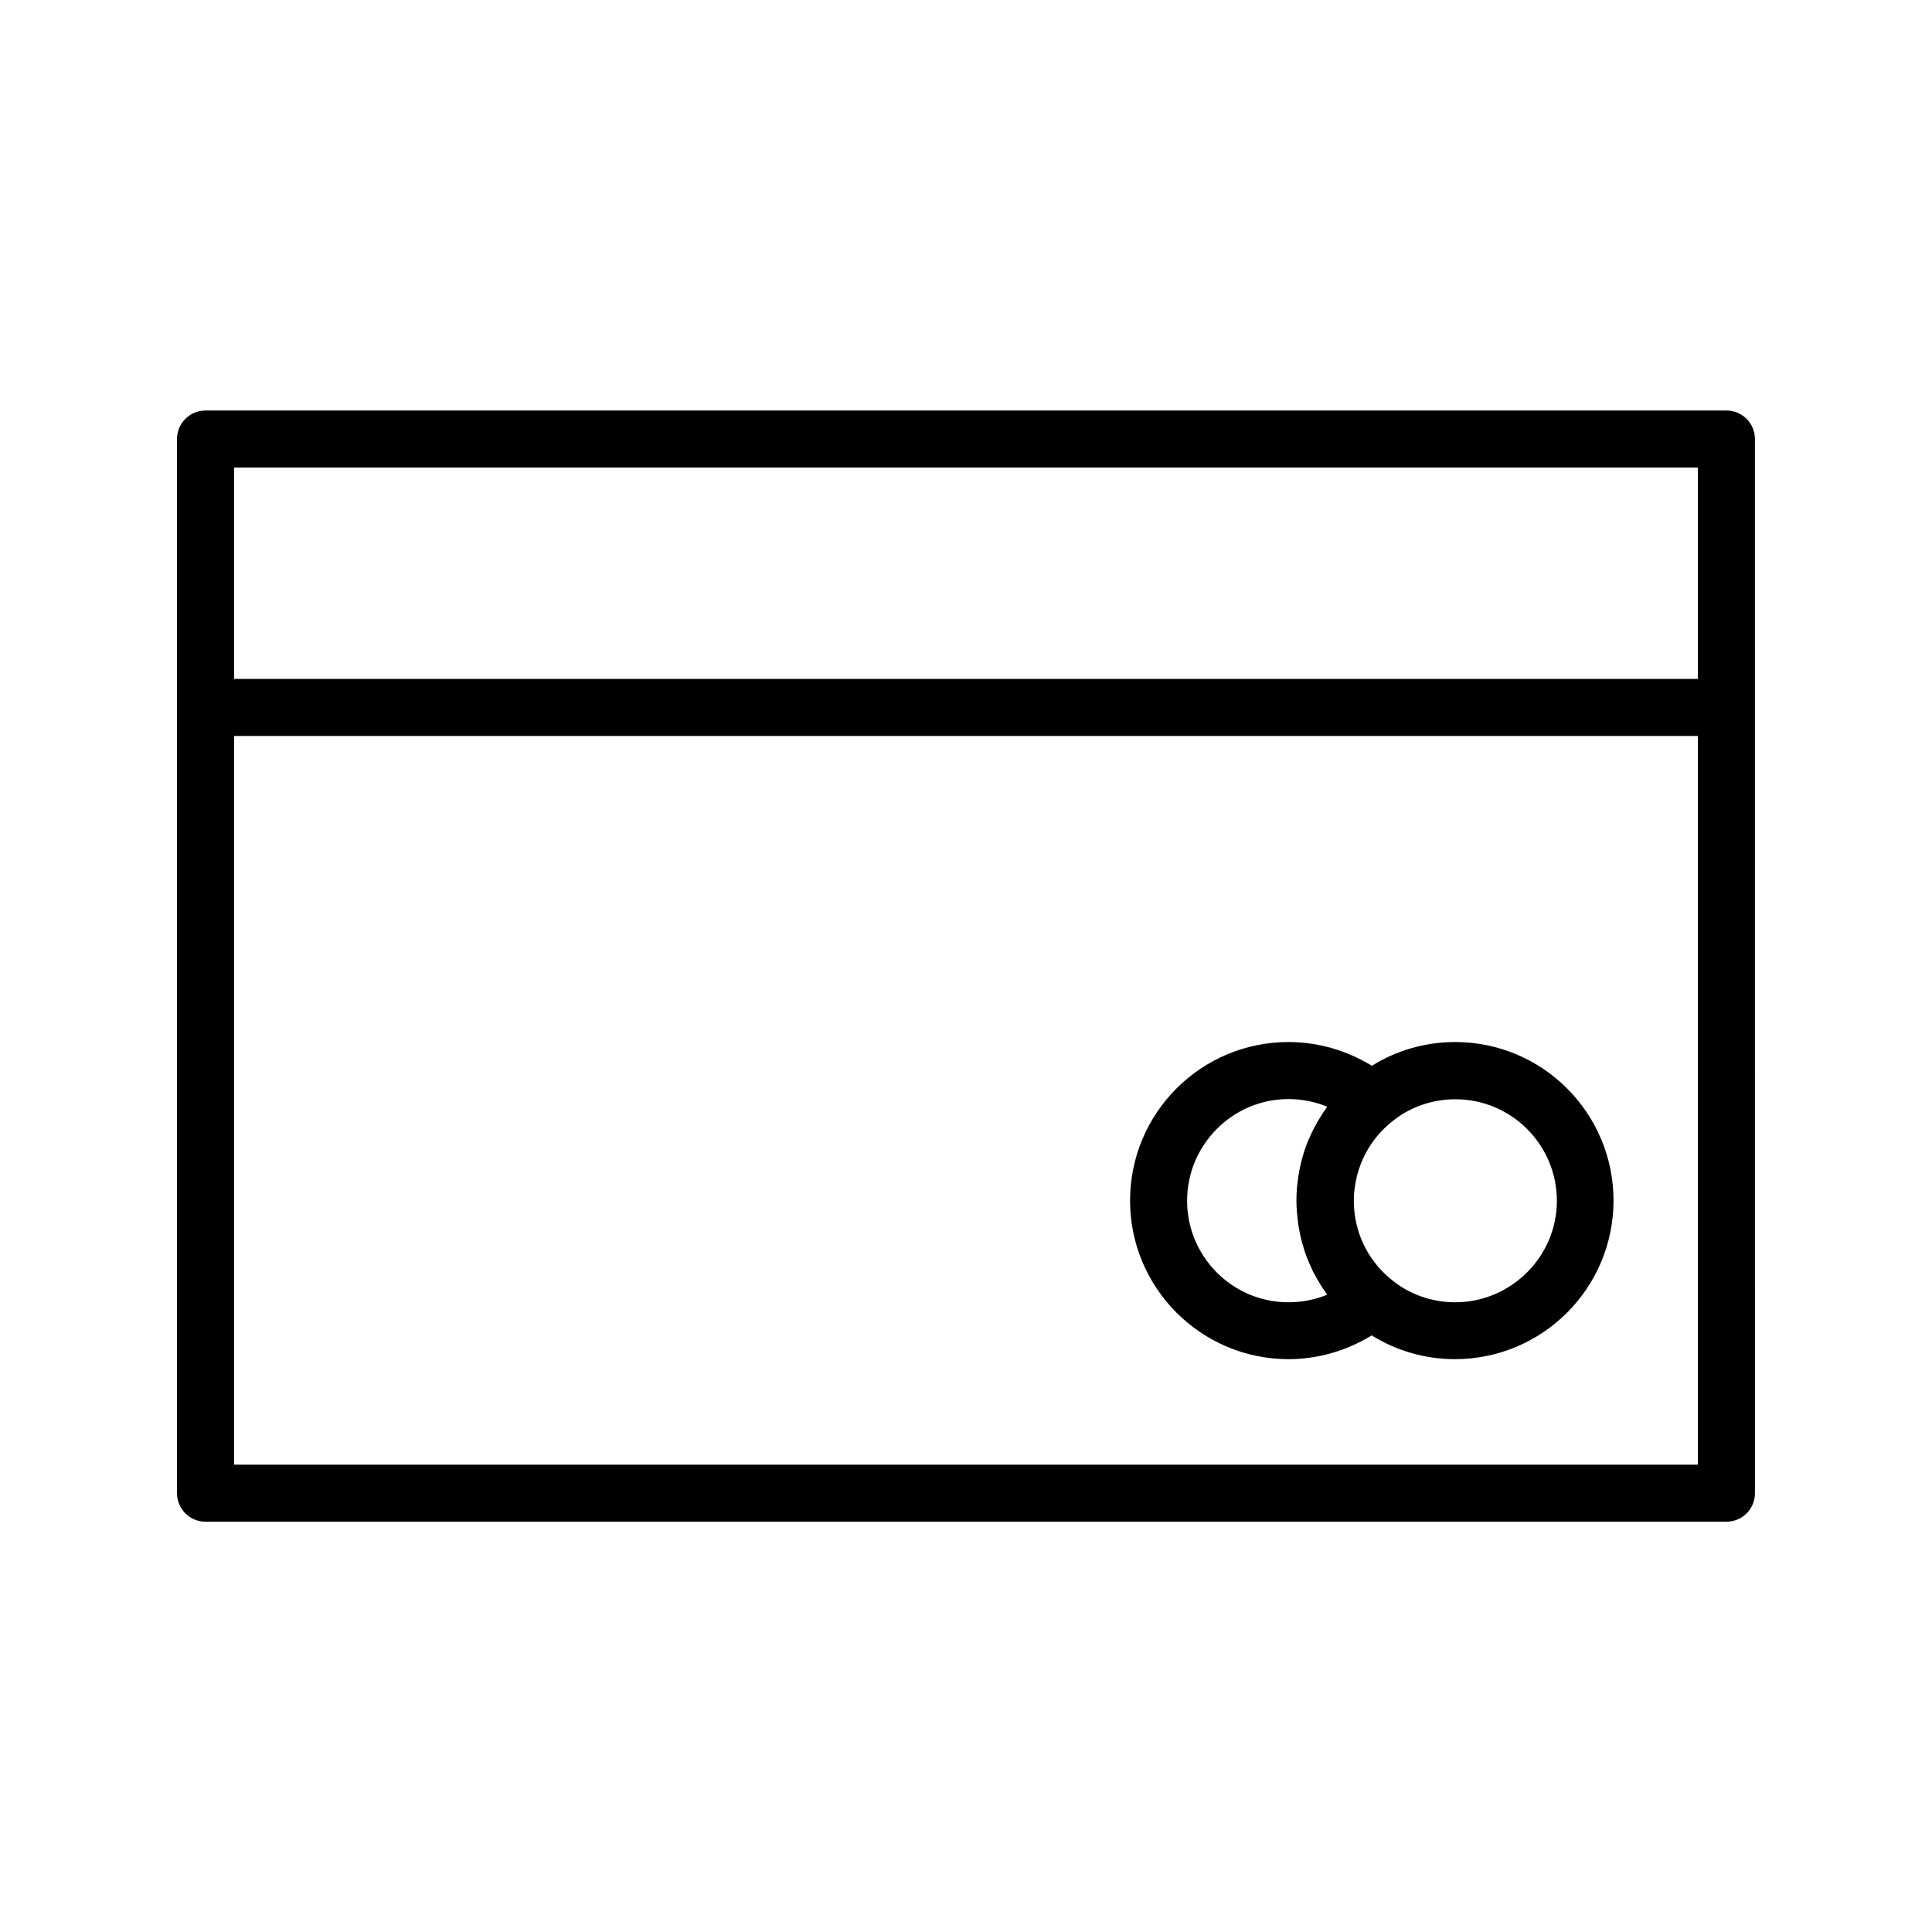 <?xml version="1.0" encoding="UTF-8"?>
<!-- Uploaded to: ICON Repo, www.svgrepo.com, Generator: ICON Repo Mixer Tools -->
<svg fill="#000000" width="800px" height="800px" version="1.1" viewBox="144 144 512 512" xmlns="http://www.w3.org/2000/svg">
 <g>
  <path d="m601.52 252.79h-403.05c-4.18 0-7.559 3.375-7.559 7.559v279.36c0 4.18 3.375 7.559 7.559 7.559h403.05c4.18 0 7.559-3.375 7.559-7.559l-0.004-279.36c0-4.184-3.375-7.559-7.555-7.559zm-7.559 15.113v56.023h-387.93v-56.023zm-387.93 264.2v-193.06h387.93v193.11h-387.93z"/>
  <path d="m529.63 420.15c-7.91 0-15.566 2.215-22.066 6.297-6.652-4.082-14.309-6.297-22.117-6.297-23.176 0-41.969 18.844-41.969 42.02s18.844 42.02 41.969 42.02c7.809 0 15.418-2.215 22.066-6.297 6.551 4.082 14.156 6.297 22.066 6.297 23.176 0 42.02-18.844 42.02-42.02 0-23.18-18.793-42.02-41.969-42.02zm-44.184 68.969c-14.812 0-26.852-12.09-26.852-26.902-0.004-14.812 12.039-26.953 26.852-26.953 3.578 0 7.055 0.707 10.277 2.016-0.152 0.25-0.301 0.504-0.453 0.707-0.957 1.309-1.812 2.719-2.57 4.133-0.25 0.453-0.453 0.855-0.707 1.309-0.855 1.762-1.664 3.527-2.266 5.391-0.102 0.25-0.152 0.555-0.25 0.805-0.504 1.613-0.906 3.324-1.211 4.988-0.102 0.504-0.203 1.059-0.25 1.562-0.301 1.965-0.453 3.981-0.453 5.996s0.203 4.031 0.453 5.996c0.051 0.504 0.152 1.008 0.25 1.562 0.301 1.715 0.707 3.426 1.258 5.09 0.051 0.25 0.102 0.453 0.203 0.707 0.605 1.863 1.41 3.68 2.266 5.492 0.203 0.402 0.402 0.754 0.605 1.109 0.805 1.512 1.715 3.023 2.769 4.434 0.102 0.152 0.203 0.352 0.352 0.555-3.172 1.301-6.648 2.004-10.273 2.004zm44.184 0c-6.348 0-12.445-2.215-17.18-6.246-6.144-5.09-9.672-12.594-9.672-20.656 0-1.059 0.051-2.117 0.203-3.125 0.805-6.852 4.133-13.098 9.574-17.582 4.684-3.981 10.781-6.195 17.129-6.195 14.863 0 26.902 12.09 26.902 26.902-0.004 14.812-12.145 26.902-26.957 26.902z"/>
 </g>
</svg>